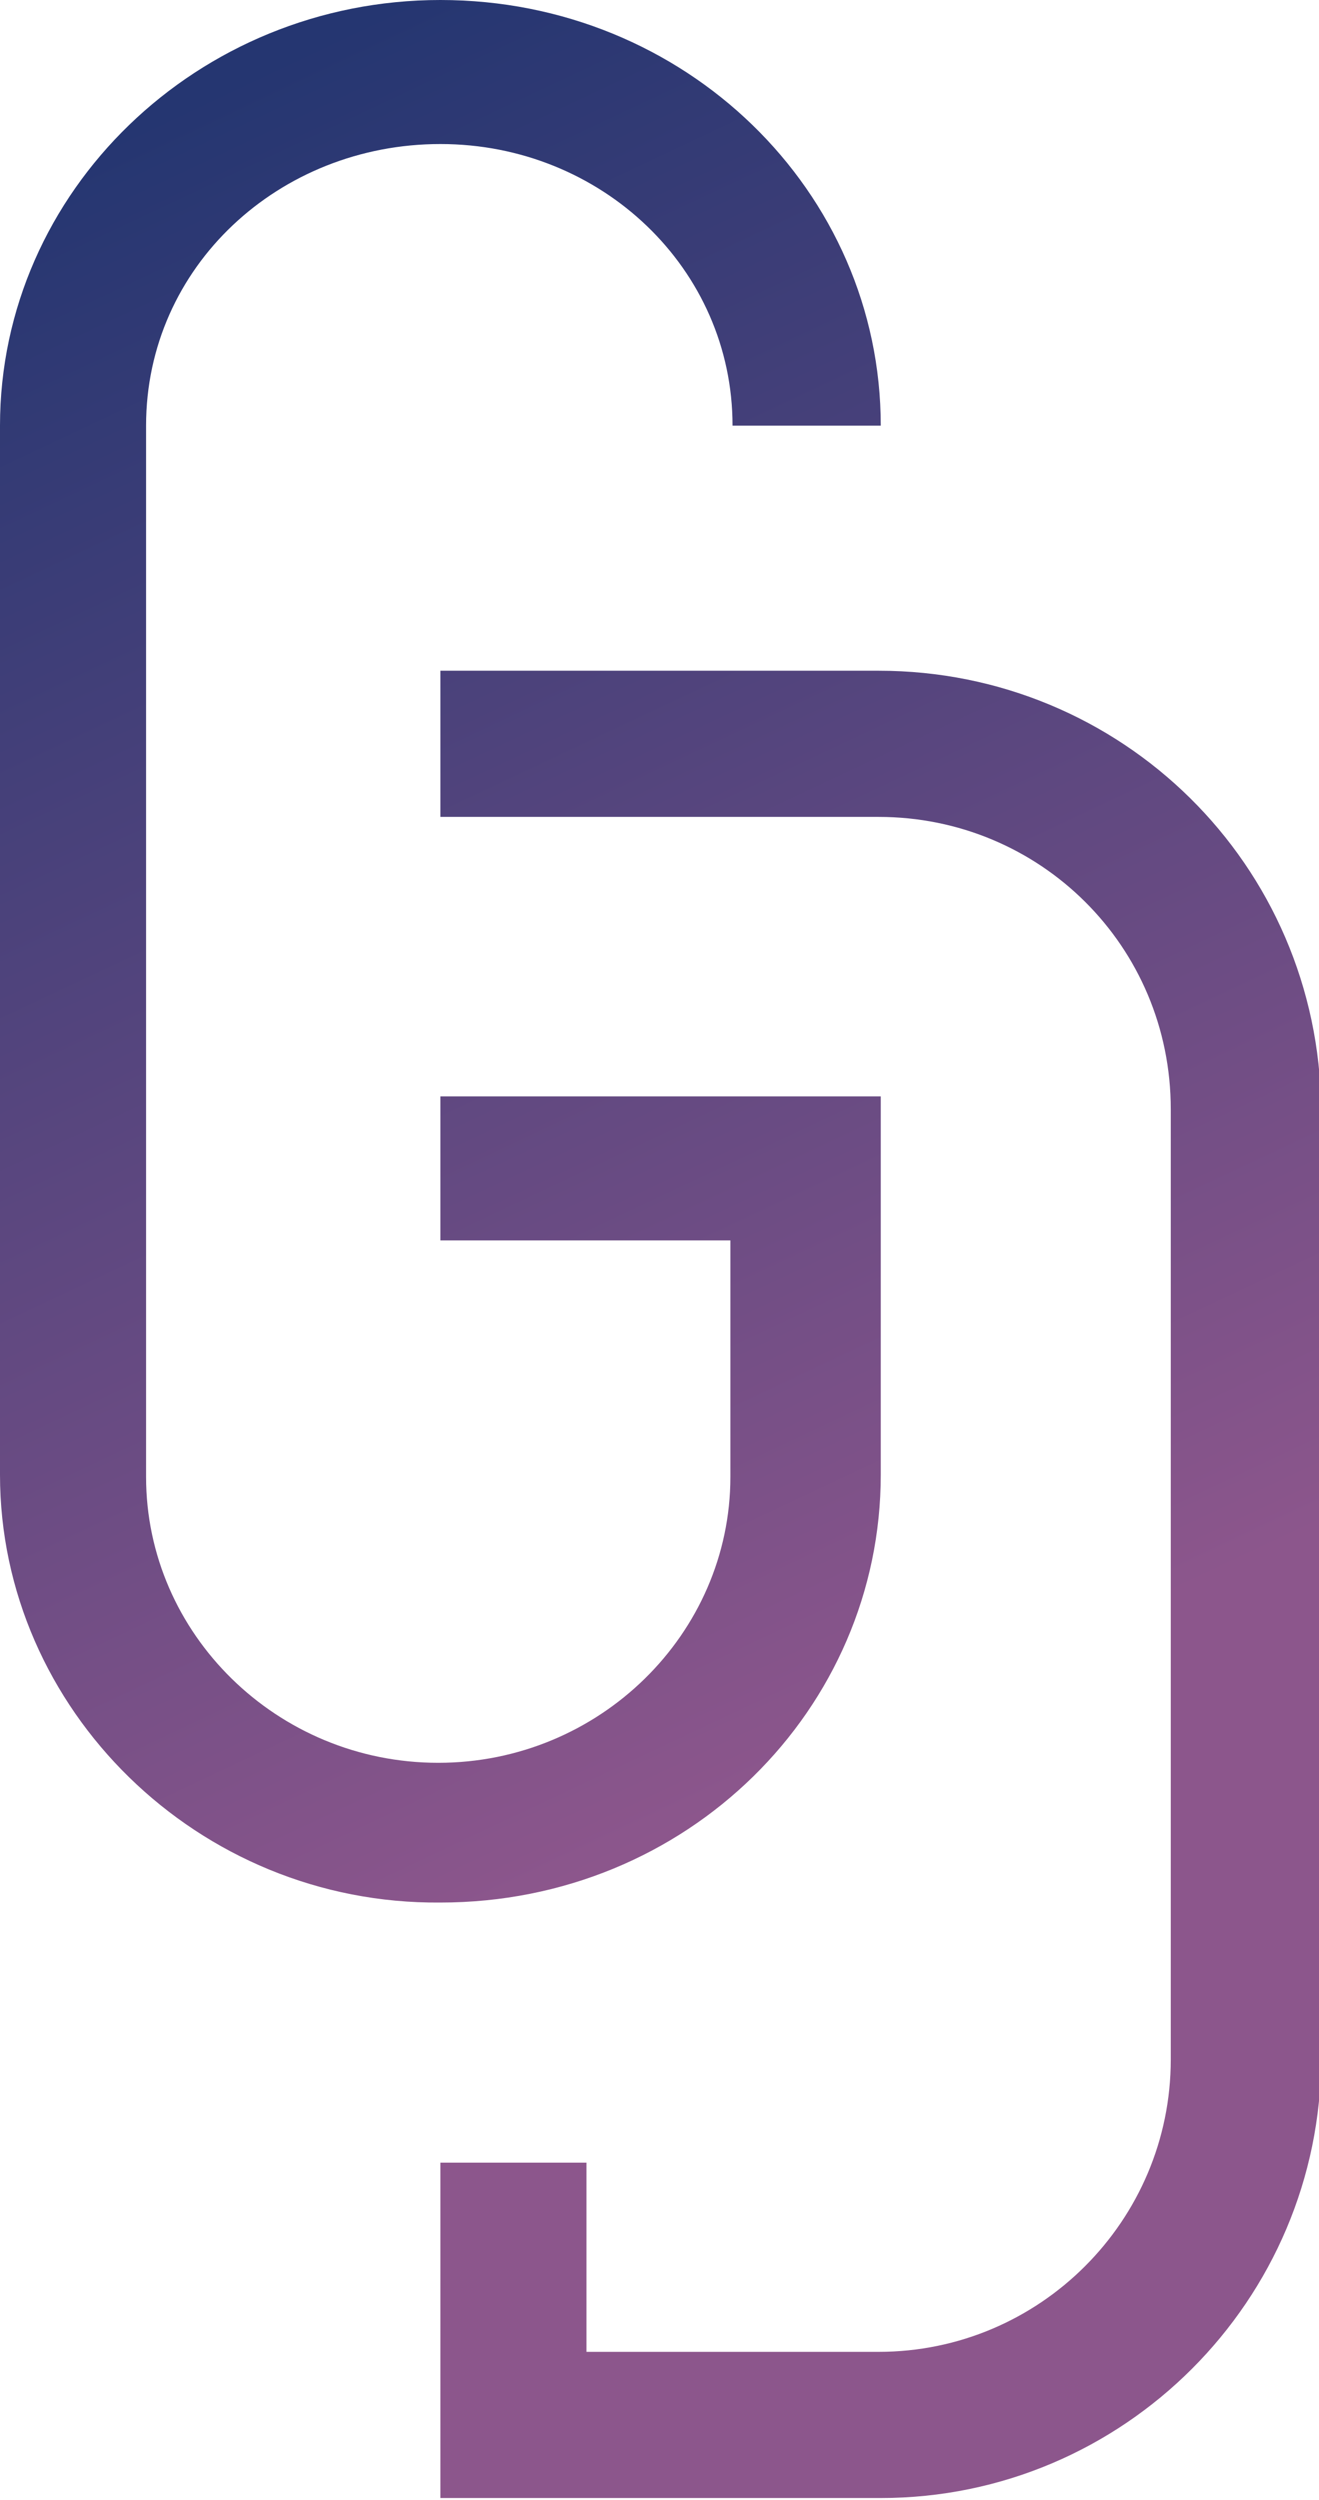 <?xml version="1.0" encoding="utf-8"?>
<!-- Generator: Adobe Illustrator 23.0.3, SVG Export Plug-In . SVG Version: 6.00 Build 0)  -->
<svg version="1.1" id="Layer_1" xmlns="http://www.w3.org/2000/svg" xmlns:xlink="http://www.w3.org/1999/xlink" x="0px" y="0px"
	 viewBox="0 0 61.4 116.3" style="enable-background:new 0 0 61.4 116.3;" xml:space="preserve">
<style type="text/css">
	.st0{fill:url(#SVGID_1_);}
	.st1{fill:url(#SVGID_2_);}
</style>
<g>
	<linearGradient id="SVGID_1_" gradientUnits="userSpaceOnUse" x1="5.42" y1="6.359" x2="40.563" y2="80.931">
		<stop  offset="0" style="stop-color:#253671"/>
		<stop  offset="1" style="stop-color:#8C568C"/>
	</linearGradient>
	<path class="st0" d="M40.9,31.2H20.5V38h6.8h10.6h3c7.5,0,13.6,6,13.6,13.6v44.2c0,7.5-6.1,13.6-13.6,13.6H27.3v-8.8h-6.8v15.6
		h20.5c11.3,0,20.5-9.2,20.5-20.5V51.6C61.4,40.2,52.2,31.2,40.9,31.2z"/>
	<linearGradient id="SVGID_2_" gradientUnits="userSpaceOnUse" x1="3.136" y1="7.436" x2="38.279" y2="82.007">
		<stop  offset="0" style="stop-color:#253671"/>
		<stop  offset="1" style="stop-color:#8C568C"/>
	</linearGradient>
	<path class="st1" d="M34.1,19.8c0-7.3-6.1-13.1-13.6-13.1S6.8,12.4,6.8,19.8v48.9c0,7.3,6.1,13.3,13.6,13.3s13.6-6,13.6-13.3v-11
		H20.5V51h20.5v17.6c0,10.9-9,19.9-20.5,19.9C9.2,88.6,0,79.5,0,68.6V19.8C0,8.9,9.2,0,20.5,0c11.4,0,20.5,8.9,20.5,19.8H34.1z"/>
</g>
</svg>
